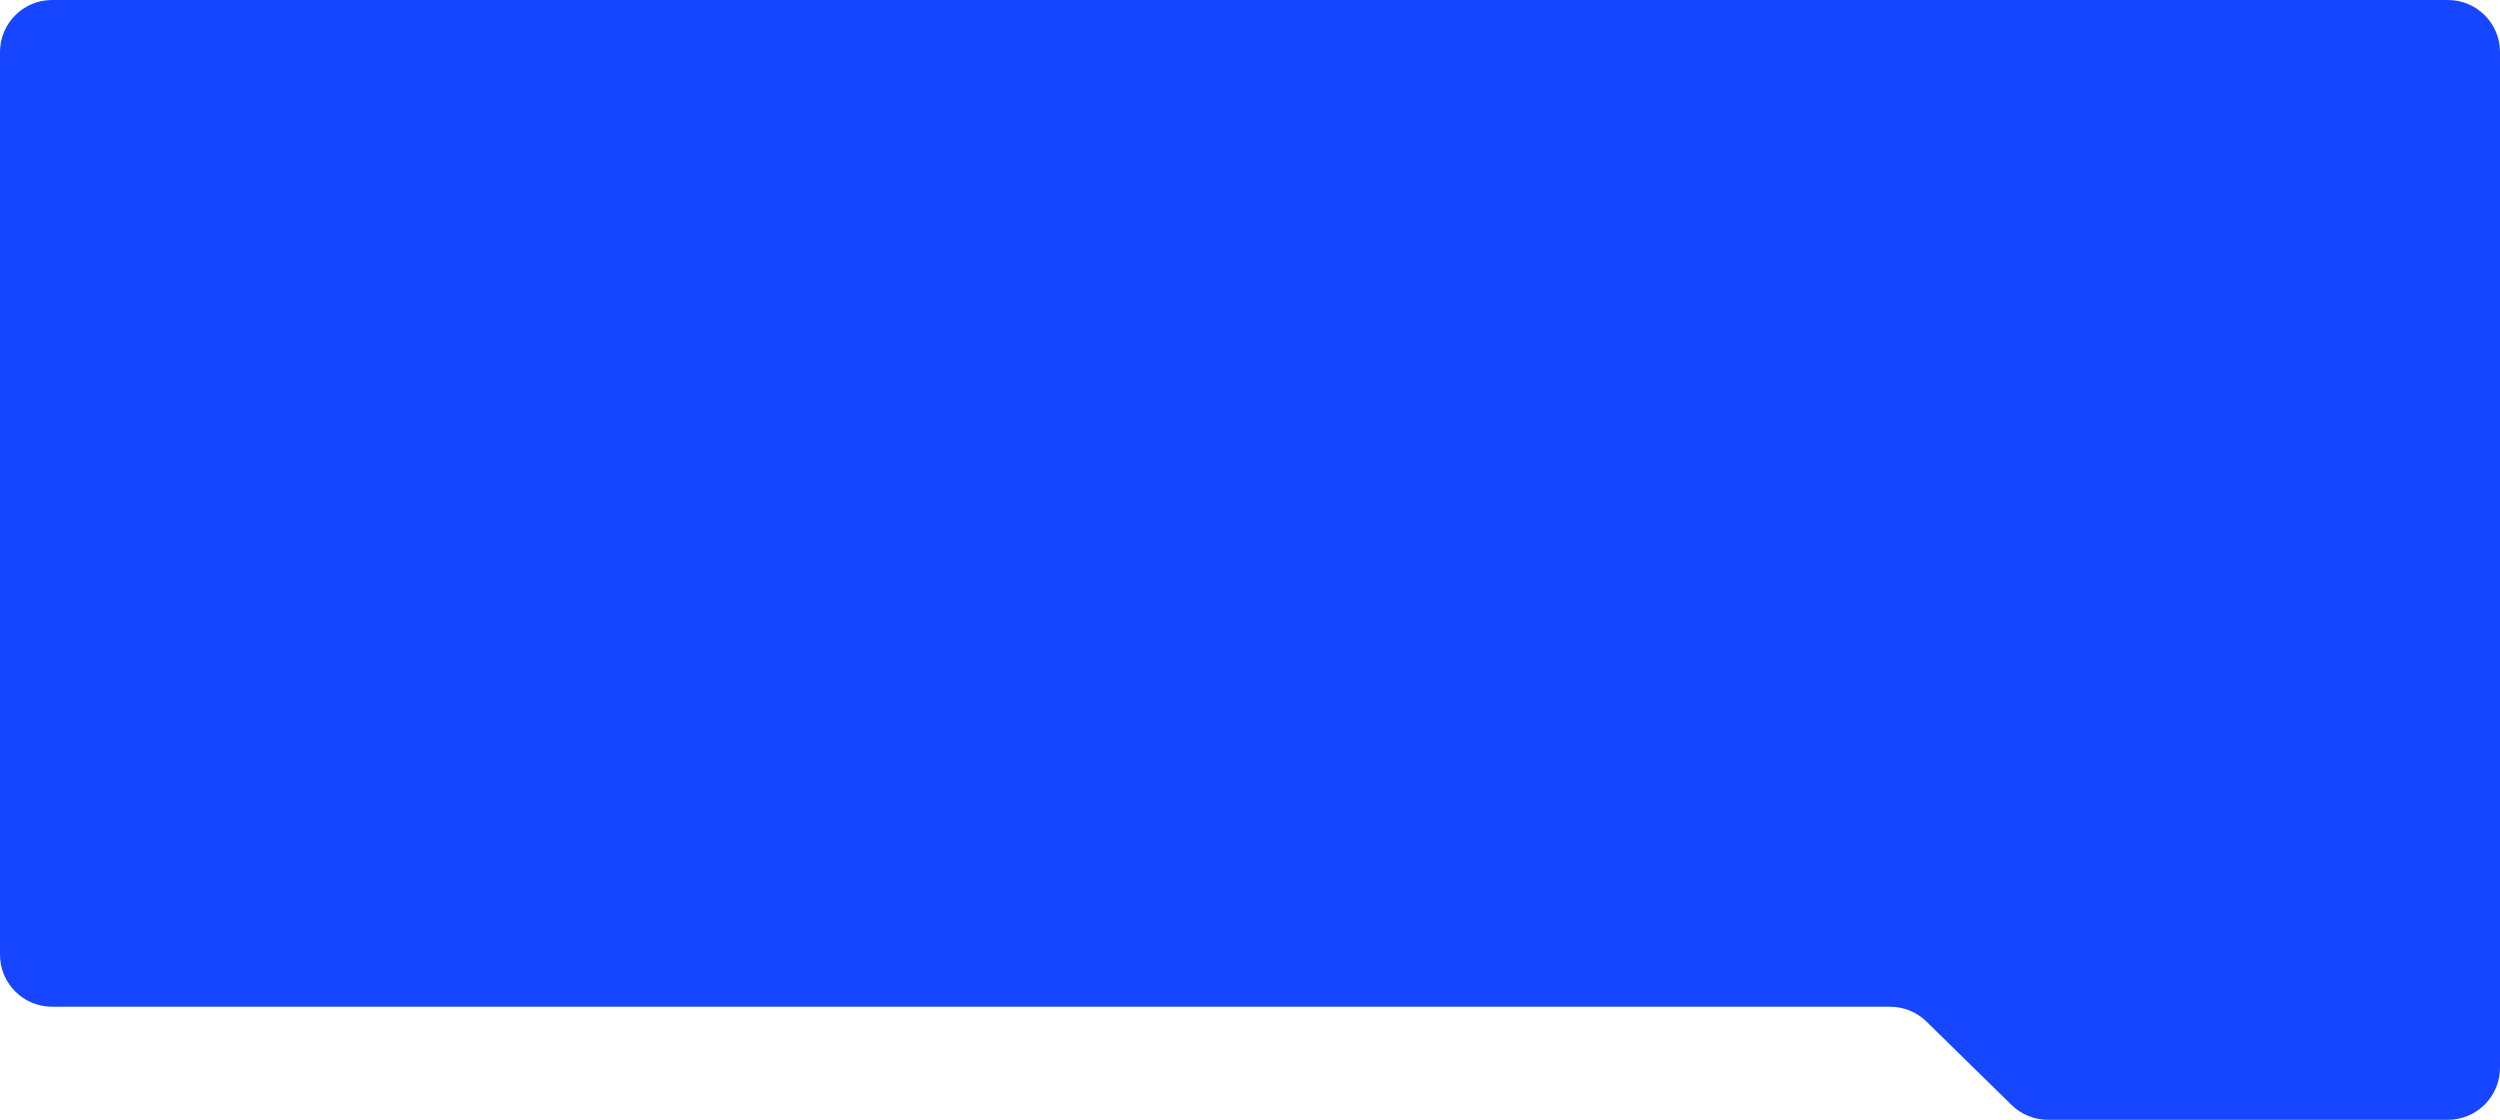 <?xml version="1.0" encoding="UTF-8"?> <svg xmlns="http://www.w3.org/2000/svg" width="960" height="430" viewBox="0 0 960 430" fill="none"><path d="M772.424 424.285L739.781 392.298C736.043 388.635 731.017 386.583 725.783 386.583H20C8.954 386.583 0 377.629 0 366.583V20C0 8.954 8.954 0 20 0H940C951.046 0 960 8.954 960 20V410C960 421.046 951.046 430 940 430H786.422C781.188 430 776.163 427.948 772.424 424.285Z" fill="#1646FF"></path></svg> 